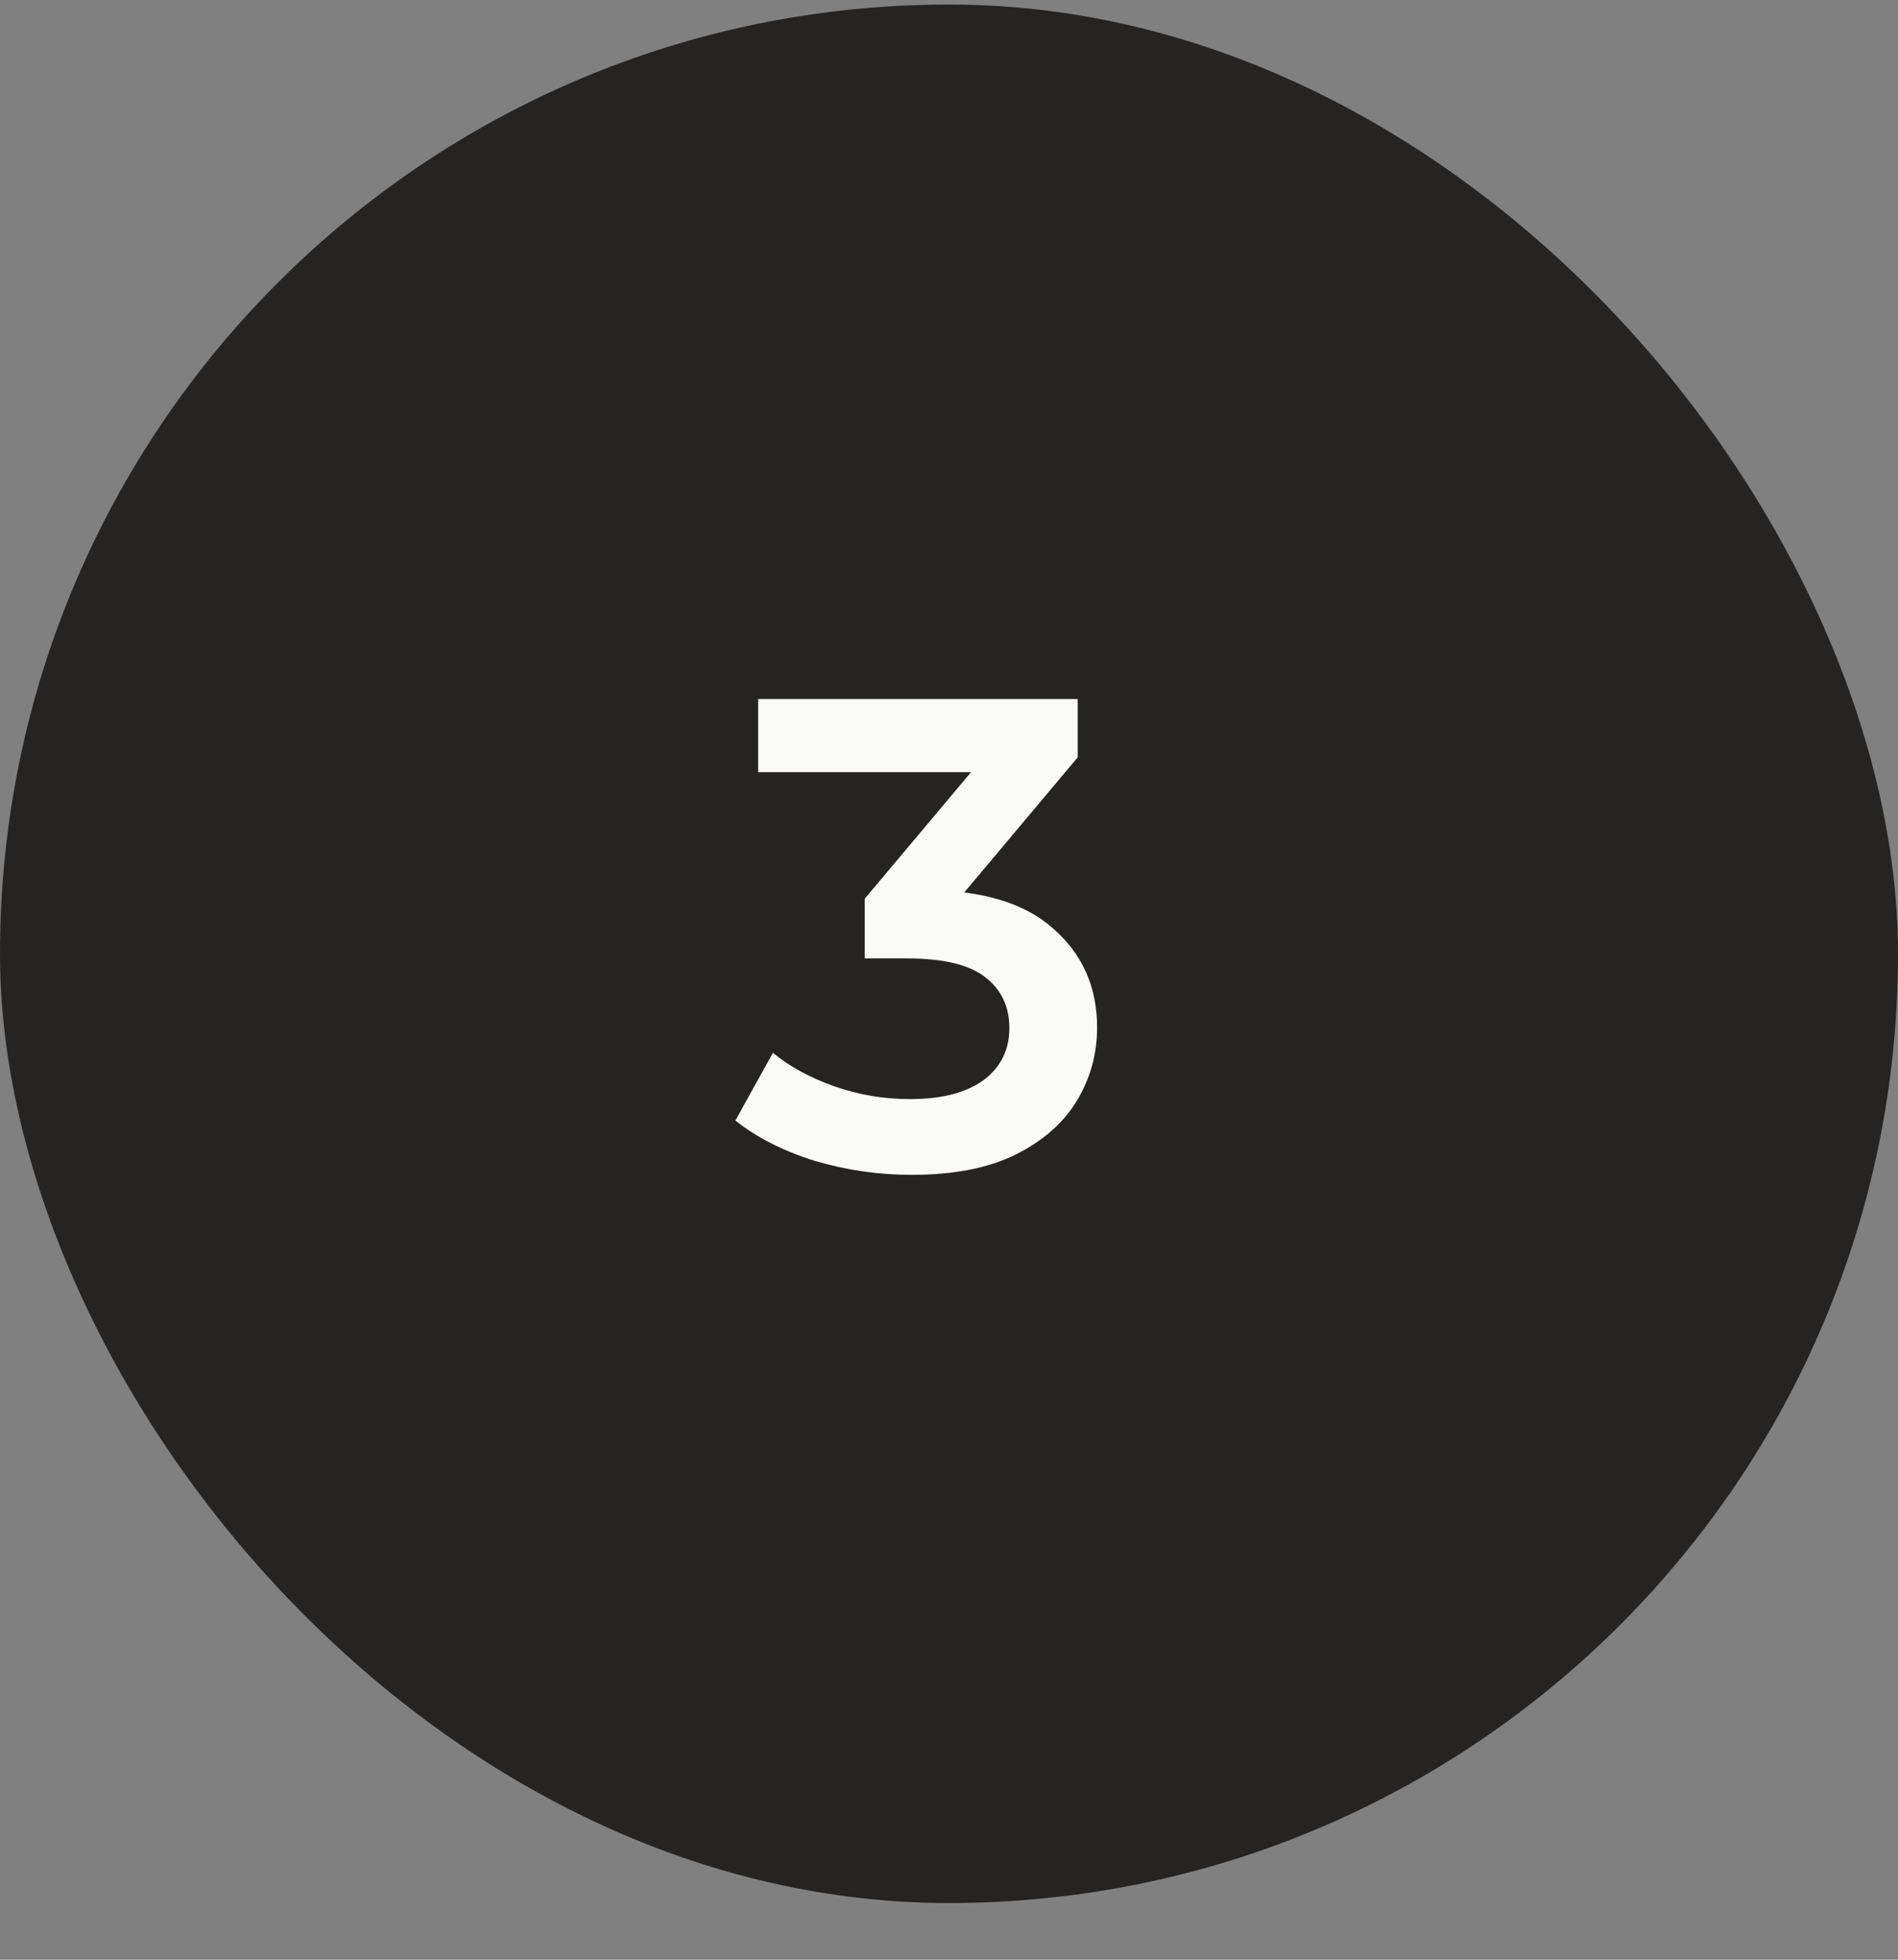 <?xml version="1.0" encoding="UTF-8"?> <svg xmlns="http://www.w3.org/2000/svg" width="31" height="32" viewBox="0 0 31 32" fill="none"><rect x="0" y="0" width="31" height="32" fill="#808080" stroke="none"/><rect y="0.074" width="31" height="31" rx="15.5" fill="#262423"></rect><path d="M14.889 19.184C14.349 19.184 13.82 19.107 13.302 18.954C12.791 18.793 12.361 18.575 12.011 18.297L12.624 17.192C12.901 17.419 13.236 17.601 13.63 17.739C14.024 17.878 14.436 17.947 14.867 17.947C15.377 17.947 15.775 17.845 16.059 17.641C16.344 17.429 16.486 17.145 16.486 16.788C16.486 16.437 16.355 16.16 16.092 15.956C15.829 15.752 15.406 15.65 14.823 15.65H14.123V14.676L16.311 12.072L16.497 12.608H12.383V11.415H17.602V12.367L15.414 14.971L14.67 14.534H15.096C16.037 14.534 16.741 14.745 17.208 15.168C17.682 15.584 17.919 16.12 17.919 16.777C17.919 17.207 17.81 17.605 17.591 17.969C17.372 18.334 17.037 18.629 16.584 18.855C16.139 19.074 15.574 19.184 14.889 19.184Z" fill="#FAFAF9"></path></svg> 